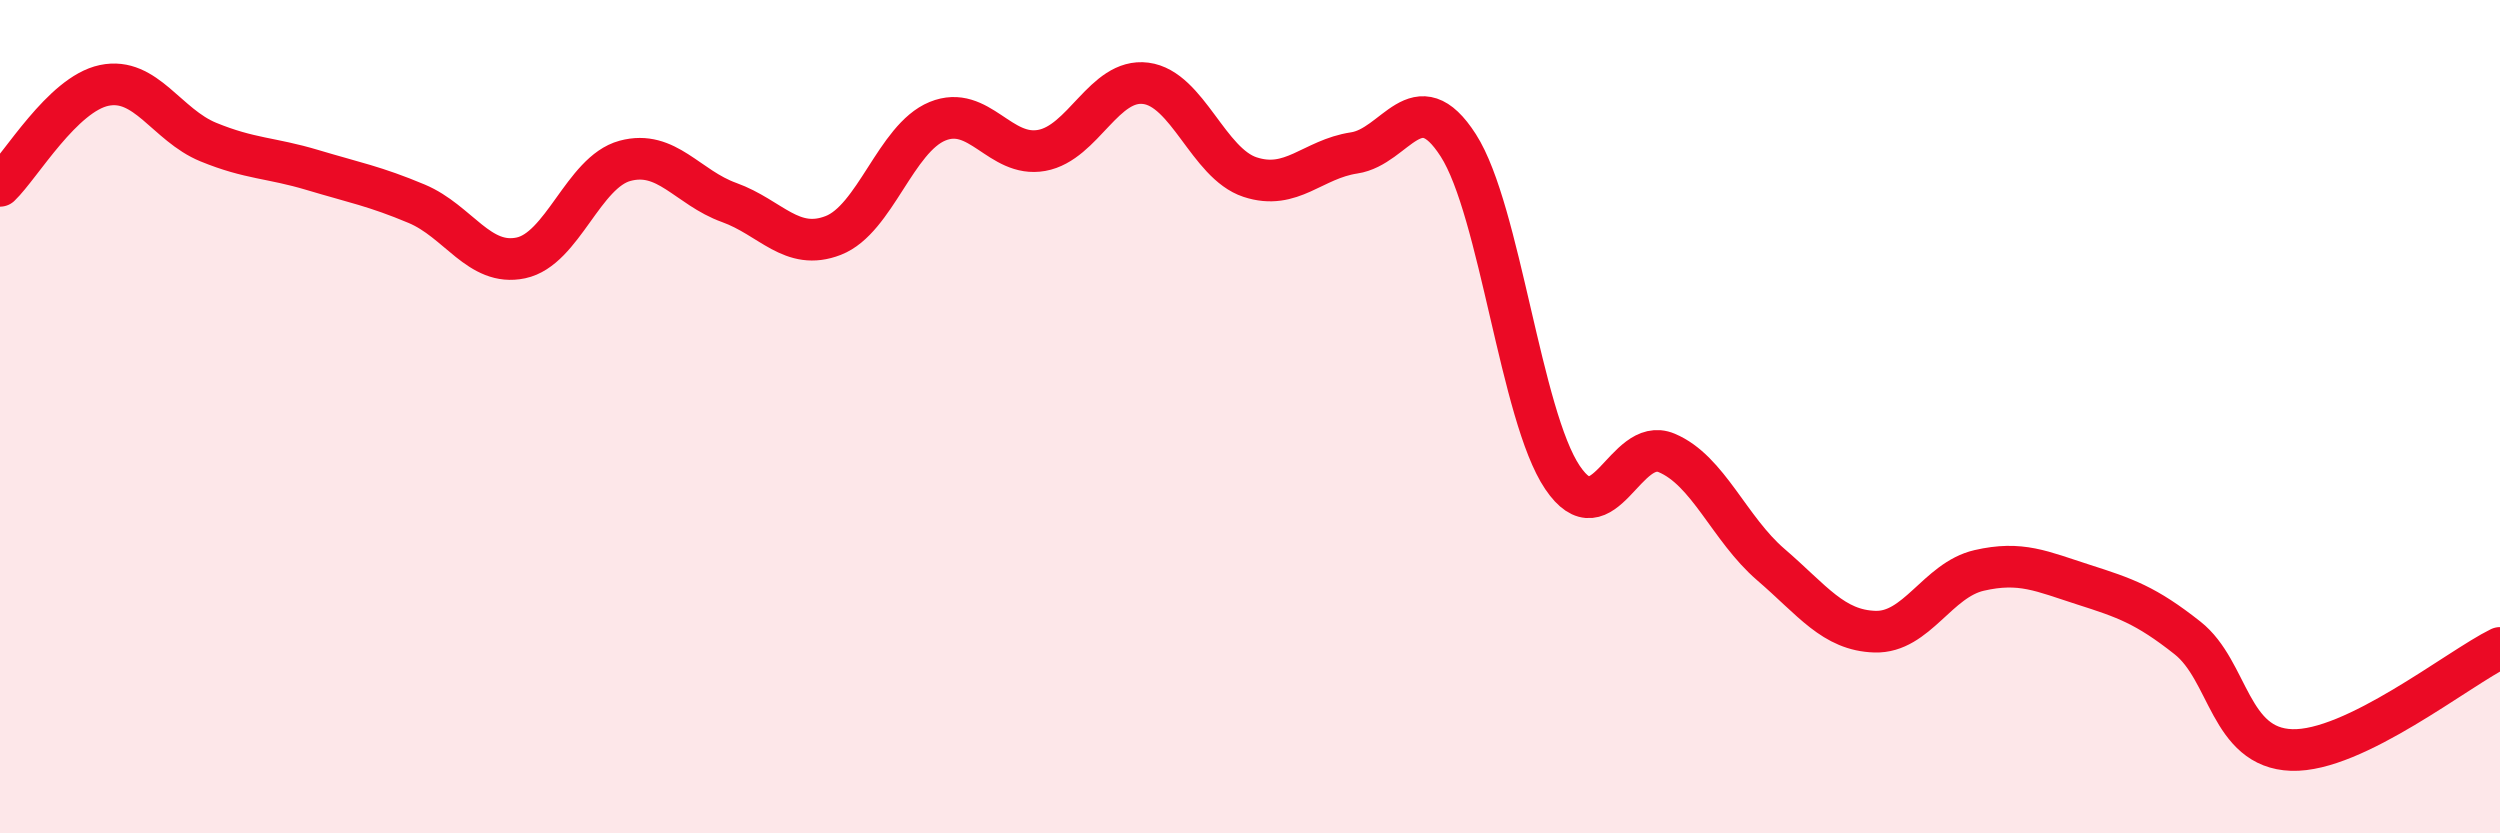 
    <svg width="60" height="20" viewBox="0 0 60 20" xmlns="http://www.w3.org/2000/svg">
      <path
        d="M 0,4.46 C 0.5,3.98 1.5,2.26 2.5,2.05 C 3.5,1.84 4,3 5,3.41 C 6,3.82 6.5,3.78 7.5,4.08 C 8.5,4.38 9,4.47 10,4.89 C 11,5.31 11.5,6.4 12.5,6.19 C 13.5,5.98 14,4.13 15,3.86 C 16,3.59 16.5,4.5 17.5,4.86 C 18.5,5.22 19,6.04 20,5.65 C 21,5.26 21.5,3.32 22.5,2.91 C 23.5,2.5 24,3.79 25,3.61 C 26,3.43 26.5,1.87 27.5,2 C 28.5,2.13 29,3.92 30,4.25 C 31,4.58 31.5,3.82 32.5,3.67 C 33.5,3.52 34,1.93 35,3.49 C 36,5.05 36.5,9.98 37.5,11.46 C 38.5,12.94 39,10.45 40,10.87 C 41,11.29 41.5,12.69 42.5,13.55 C 43.5,14.41 44,15.13 45,15.16 C 46,15.19 46.5,13.92 47.5,13.69 C 48.5,13.46 49,13.71 50,14.03 C 51,14.35 51.5,14.52 52.5,15.31 C 53.5,16.1 53.5,17.95 55,18 C 56.5,18.05 59,16.04 60,15.55L60 20L0 20Z"
        fill="#EB0A25"
        opacity="0.1"
        stroke-linecap="round"
        stroke-linejoin="round"
      />
      <path
        d="M 0,4.46 C 0.5,3.98 1.5,2.26 2.5,2.05 C 3.5,1.84 4,3 5,3.41 C 6,3.82 6.5,3.78 7.5,4.08 C 8.5,4.38 9,4.47 10,4.89 C 11,5.31 11.5,6.4 12.5,6.19 C 13.5,5.98 14,4.13 15,3.86 C 16,3.59 16.5,4.5 17.5,4.86 C 18.5,5.22 19,6.04 20,5.65 C 21,5.26 21.5,3.32 22.5,2.91 C 23.5,2.5 24,3.79 25,3.61 C 26,3.43 26.5,1.87 27.5,2 C 28.5,2.13 29,3.92 30,4.25 C 31,4.58 31.5,3.82 32.5,3.67 C 33.5,3.52 34,1.93 35,3.49 C 36,5.05 36.5,9.98 37.5,11.46 C 38.5,12.94 39,10.45 40,10.87 C 41,11.29 41.5,12.69 42.5,13.55 C 43.5,14.41 44,15.13 45,15.16 C 46,15.19 46.5,13.92 47.5,13.69 C 48.5,13.46 49,13.71 50,14.03 C 51,14.35 51.5,14.52 52.5,15.31 C 53.5,16.1 53.5,17.95 55,18 C 56.5,18.05 59,16.04 60,15.55"
        stroke="#EB0A25"
        stroke-width="1"
        fill="none"
        stroke-linecap="round"
        stroke-linejoin="round"
      />
    </svg>
  